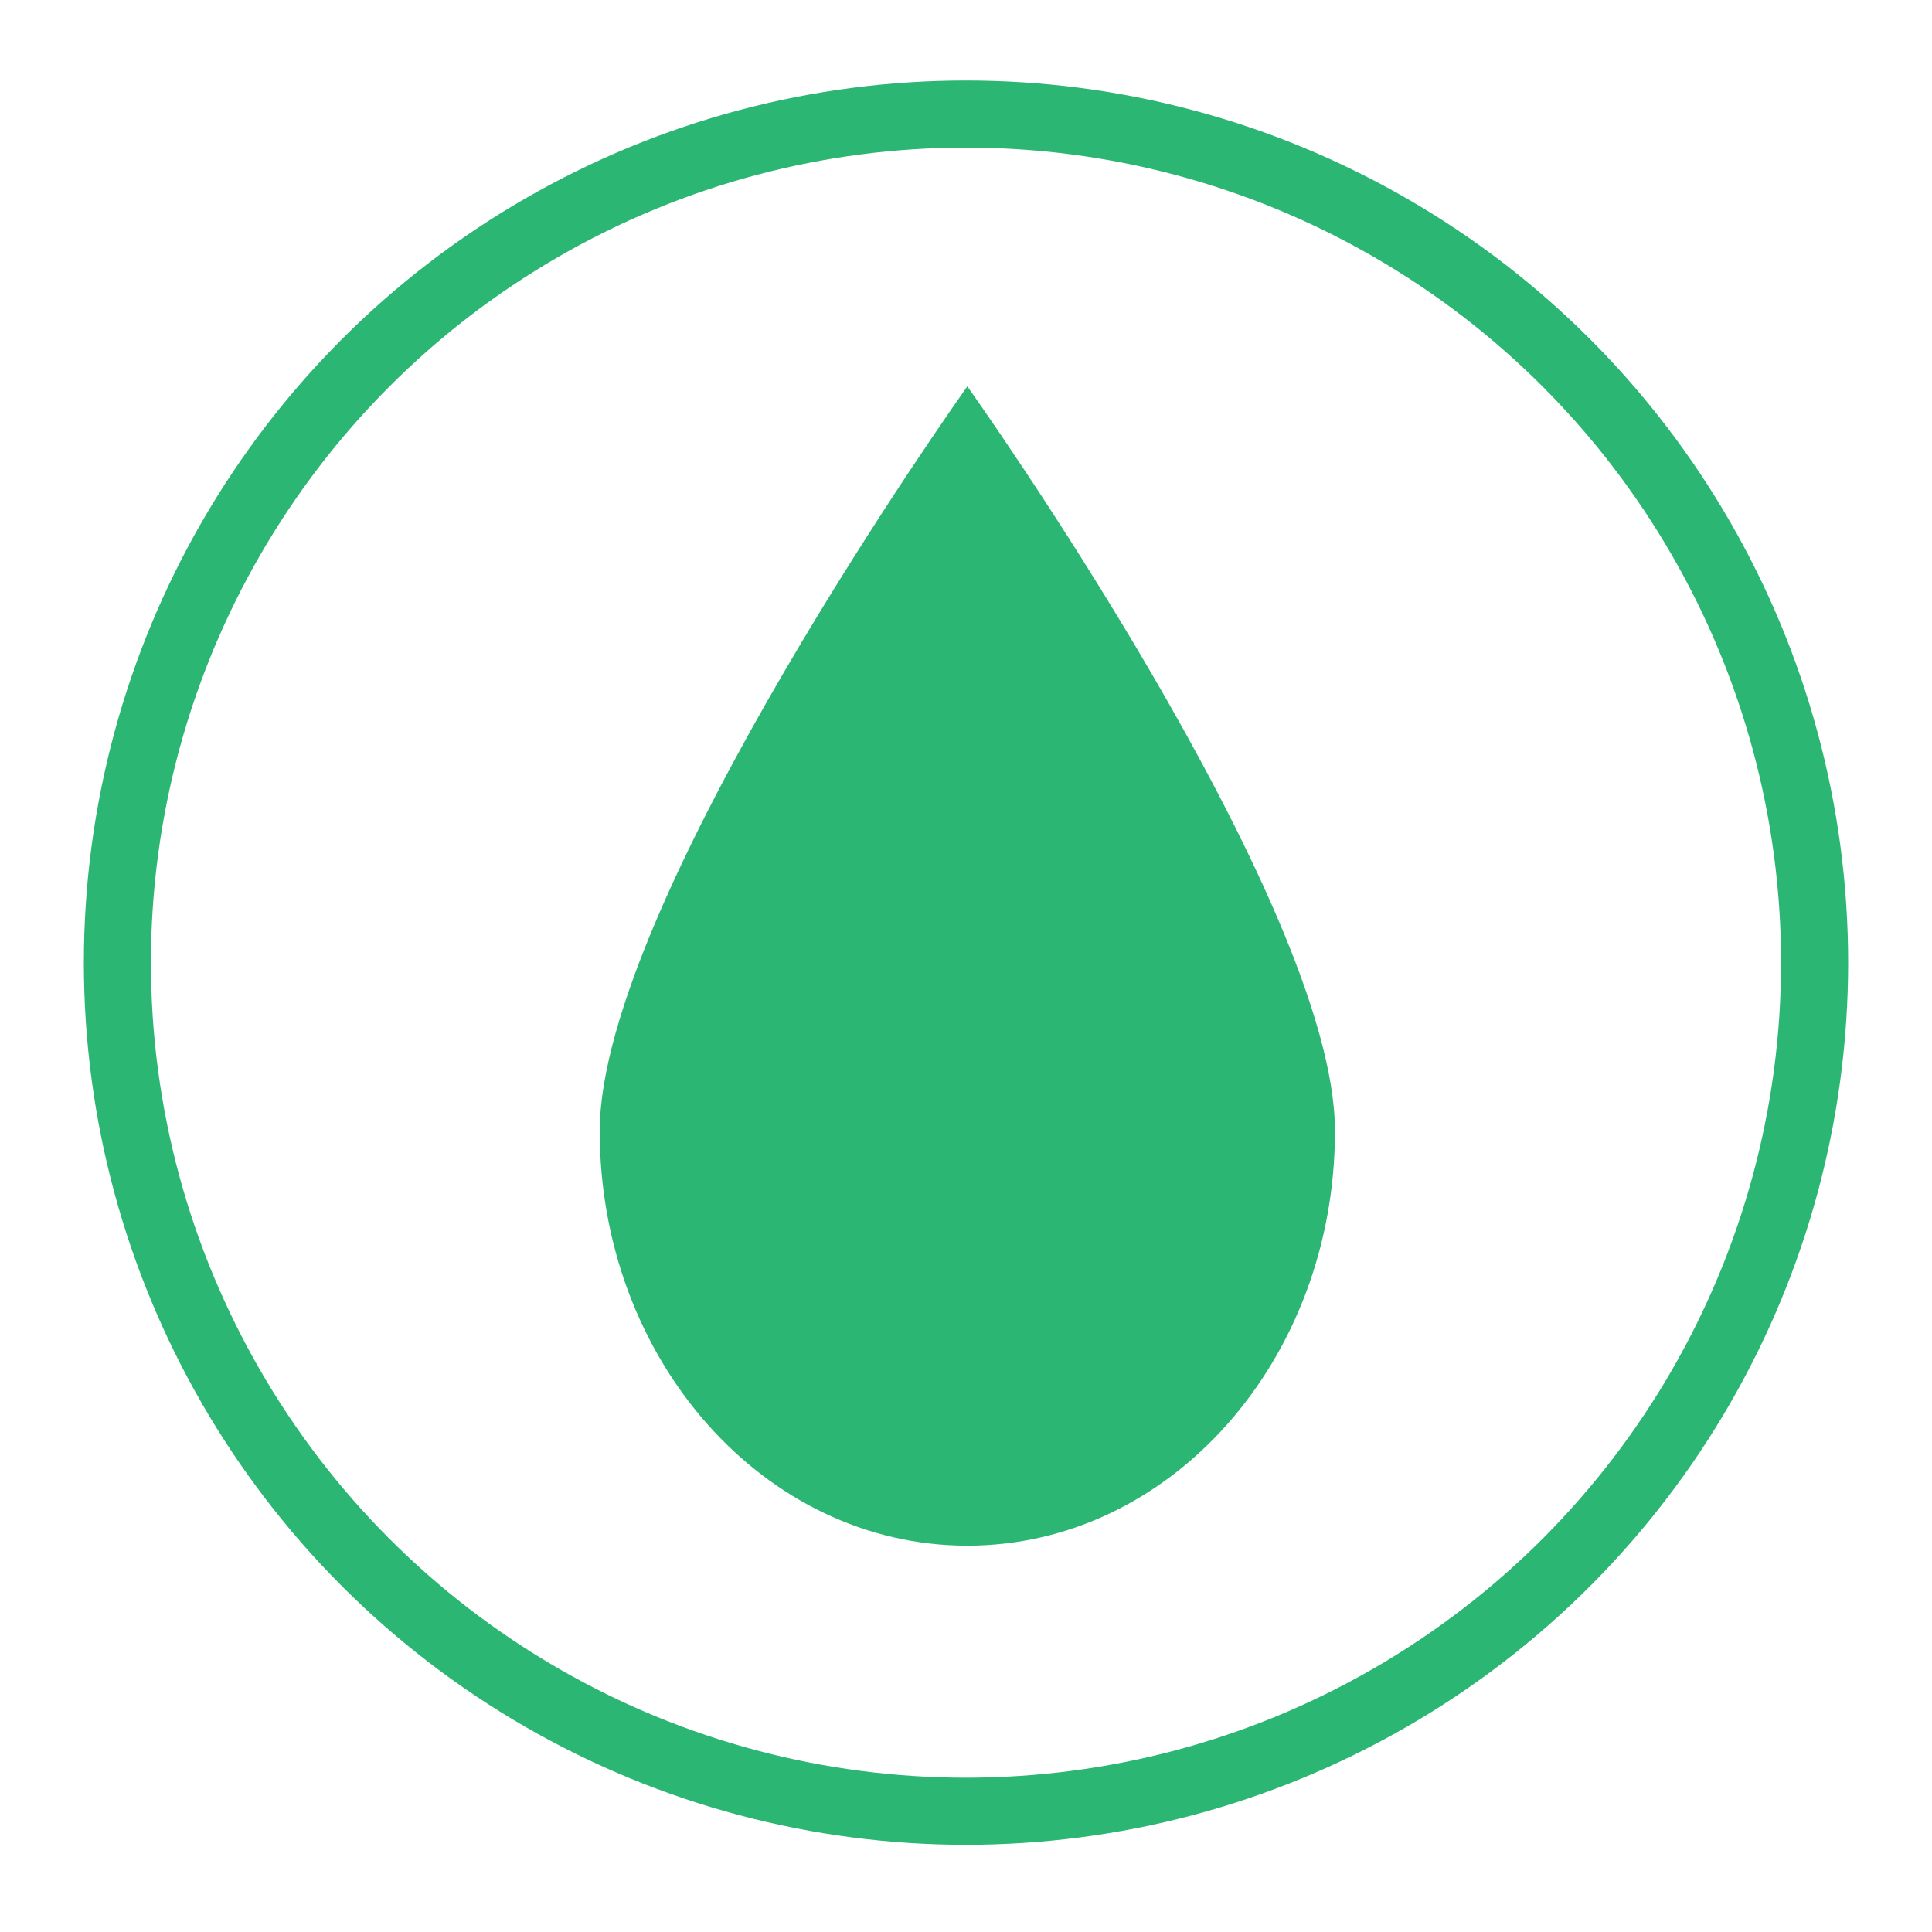 <svg xmlns="http://www.w3.org/2000/svg" viewBox="0 0 288 288">
  <defs>
    <style>
      .cls-1 {
        fill: none;
        stroke: #2bb673;
        stroke-miterlimit: 10;
        stroke-width: 10px;
      }

      .cls-2 {
        fill: #2bb673;
      }
    </style>
  </defs>
  <g id="Layer_1" data-name="Layer 1">
    <circle class="cls-1" cx="144" cy="143.5" r="126.5"/>
  </g>
  <g id="Layer_2" data-name="Layer 2">
    <path class="cls-2" d="M199,168.6c0-34.15-54.8-111-54.8-111s-54.8,76.88-54.8,111,24.53,61.81,54.8,61.81S199,202.74,199,168.6Z"/>
  </g>
</svg>

